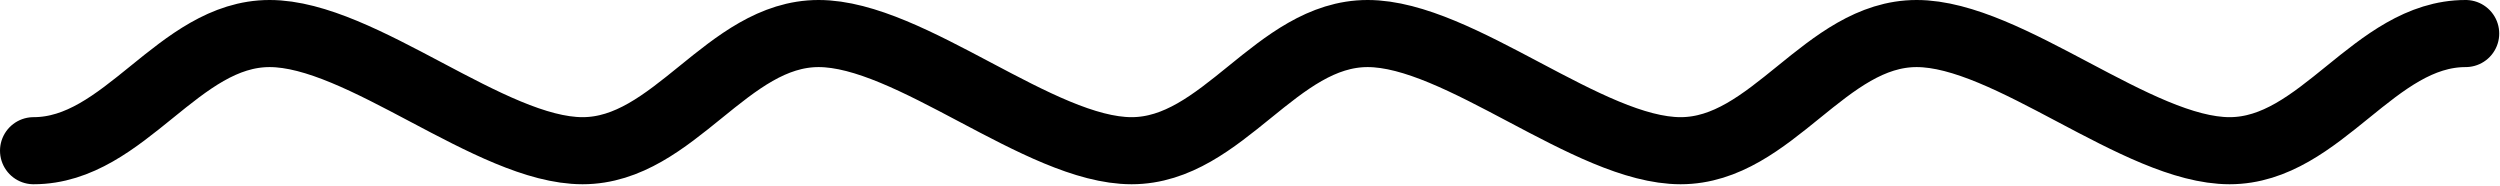 <svg width="100%" height="100%" viewBox="0 0 1087 81" version="1.1" xmlns="http://www.w3.org/2000/svg" xmlns:xlink="http://www.w3.org/1999/xlink" xml:space="preserve" xmlns:serif="http://www.serif.com/" style="fill-rule:evenodd;clip-rule:evenodd;stroke-linecap:round;stroke-linejoin:round;stroke-miterlimit:1.5;">
    <g transform="matrix(1,0,0,1,-346.265,-489.909)">
        <path d="M360.849,555.437C400.634,555.437 423.715,504.492 463.5,504.492C503.285,504.492 559.774,555.437 599.559,555.437C639.344,555.437 662.425,504.492 702.21,504.492C741.995,504.492 798.484,555.437 838.27,555.437C878.055,555.437 901.136,504.492 940.921,504.492C980.706,504.492 1037.19,555.437 1076.98,555.437C1116.77,555.437 1139.85,504.492 1179.63,504.492C1219.42,504.492 1275.9,555.437 1315.69,555.437C1355.48,555.437 1378.56,504.492 1418.34,504.492" style="fill:none;stroke:black;stroke-width:29.17px;"/>
    </g>
</svg>
